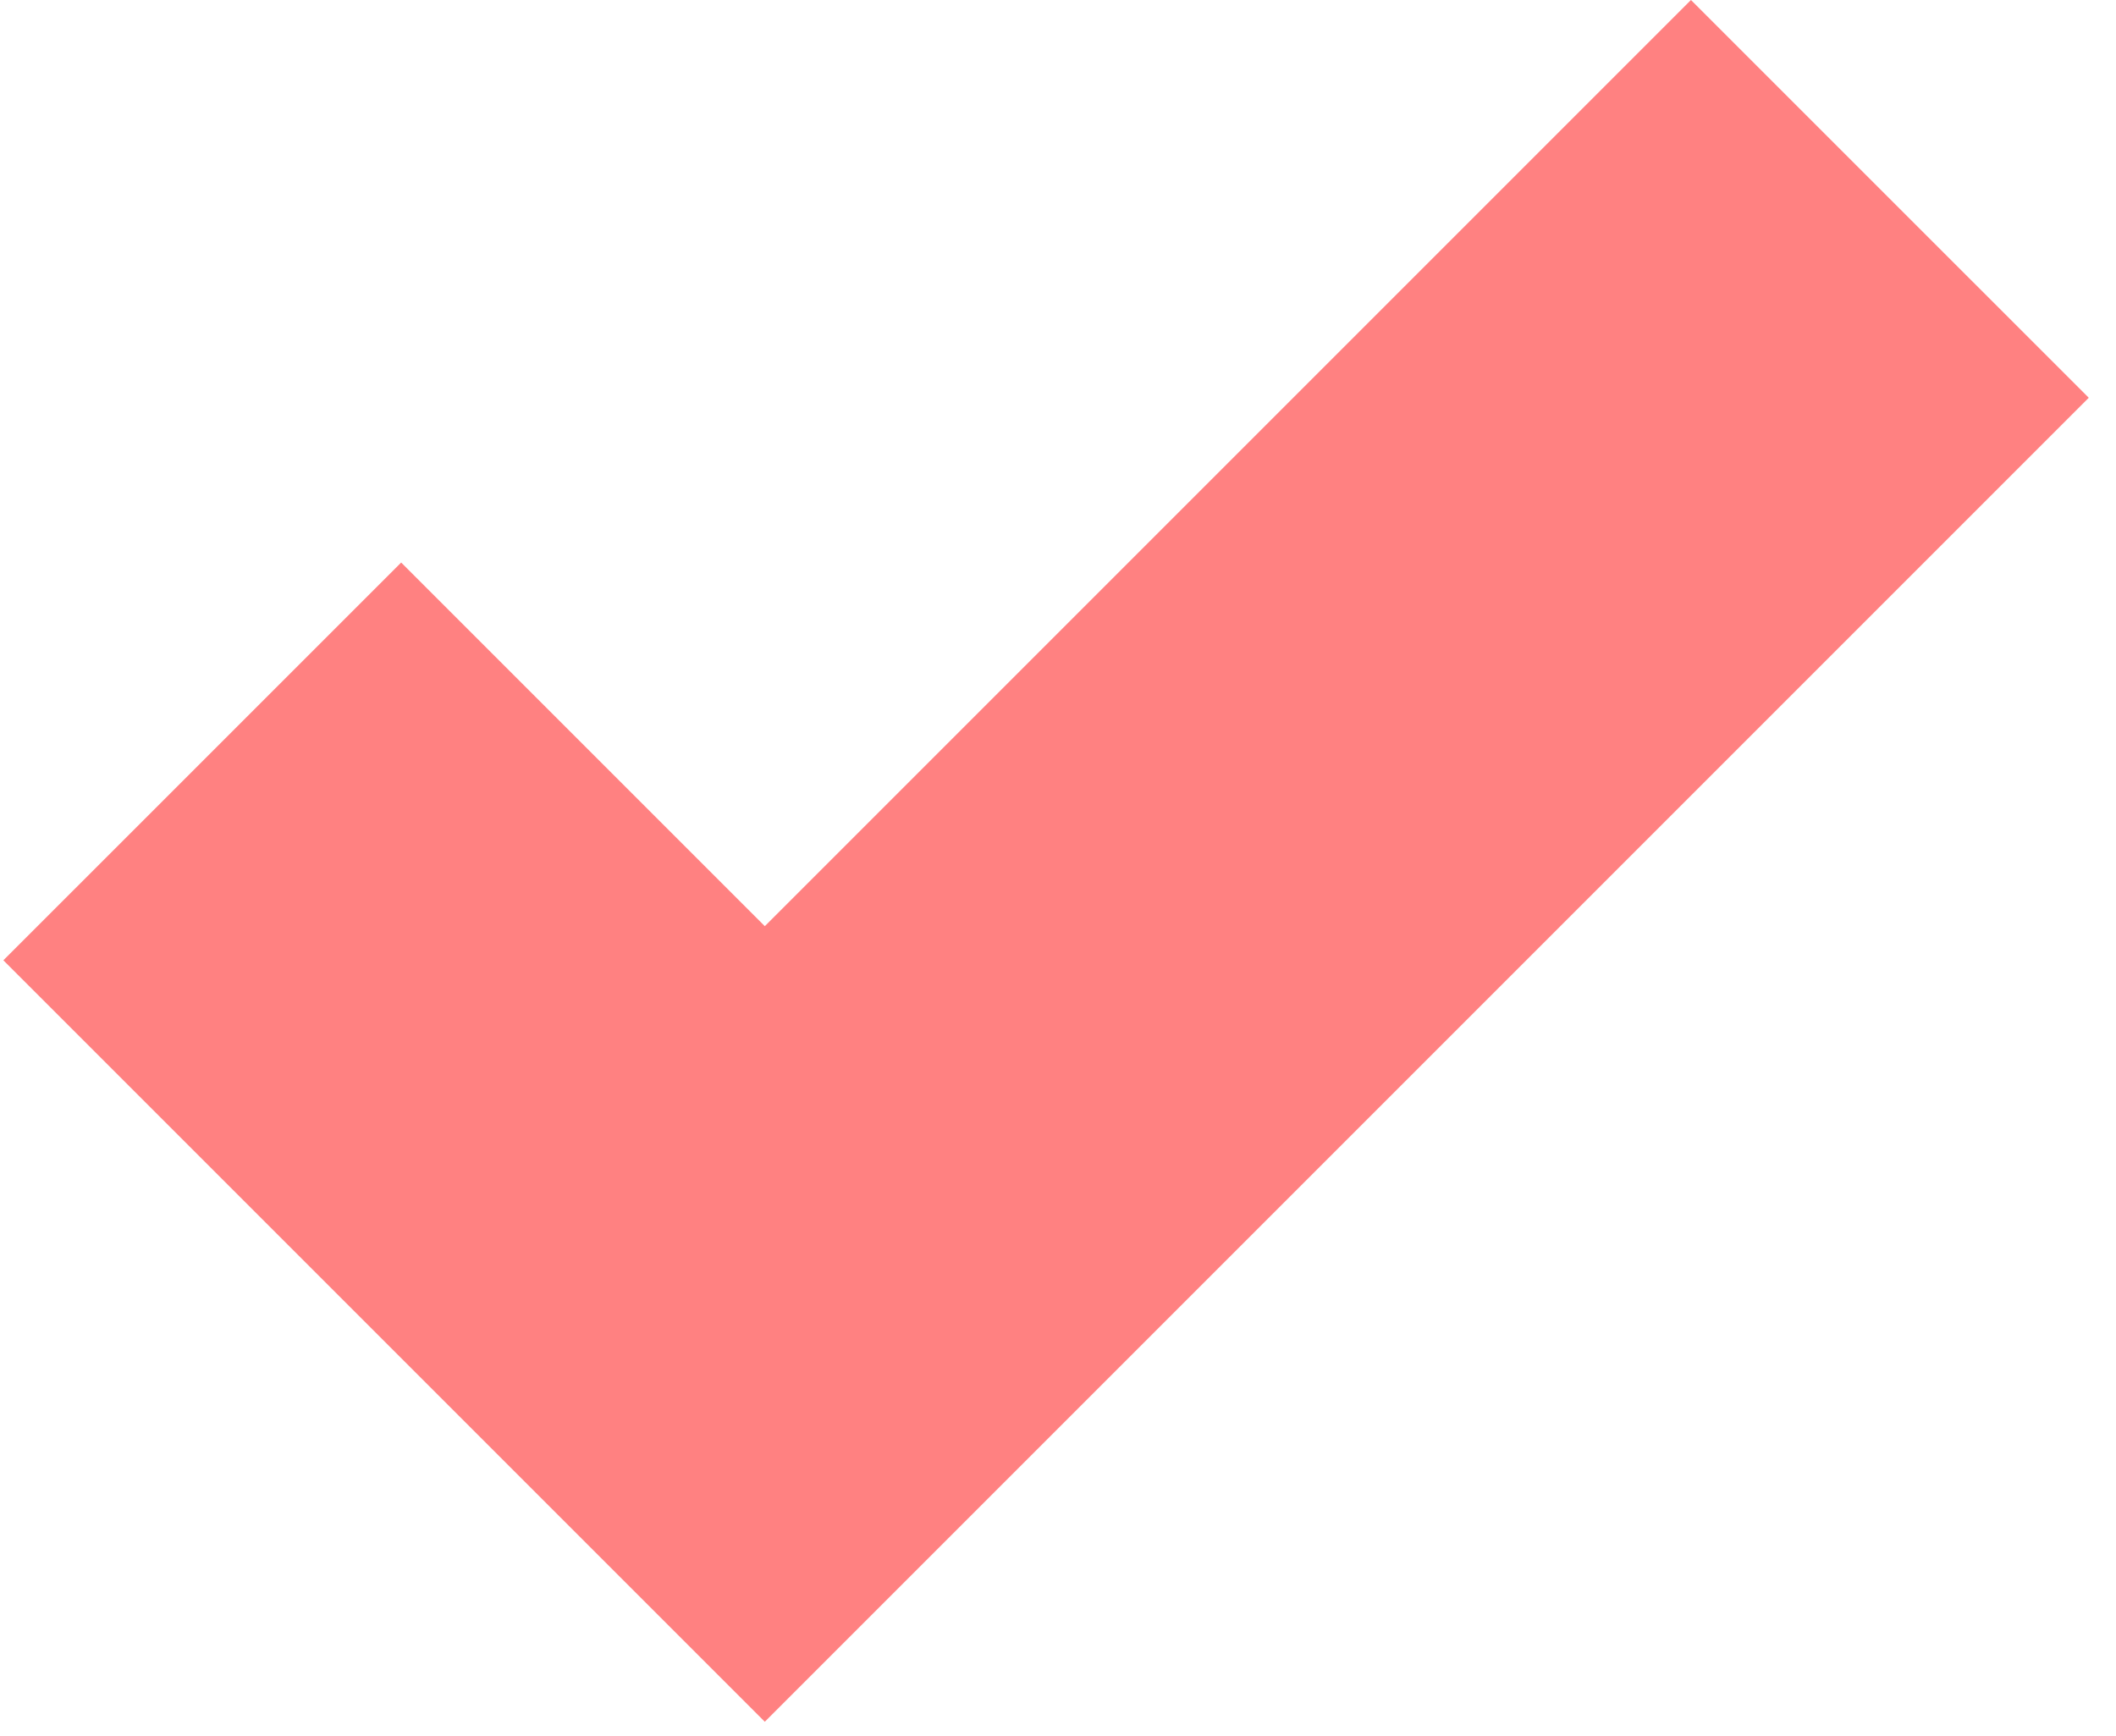<svg width="39" height="32" viewBox="0 0 39 32" fill="none" xmlns="http://www.w3.org/2000/svg">
<path d="M38.498 7.331L14.096 31.733L0.062 17.699L7.394 10.368L14.096 17.07L31.166 0L38.498 7.331Z" fill="#FF8181"/>
</svg>

